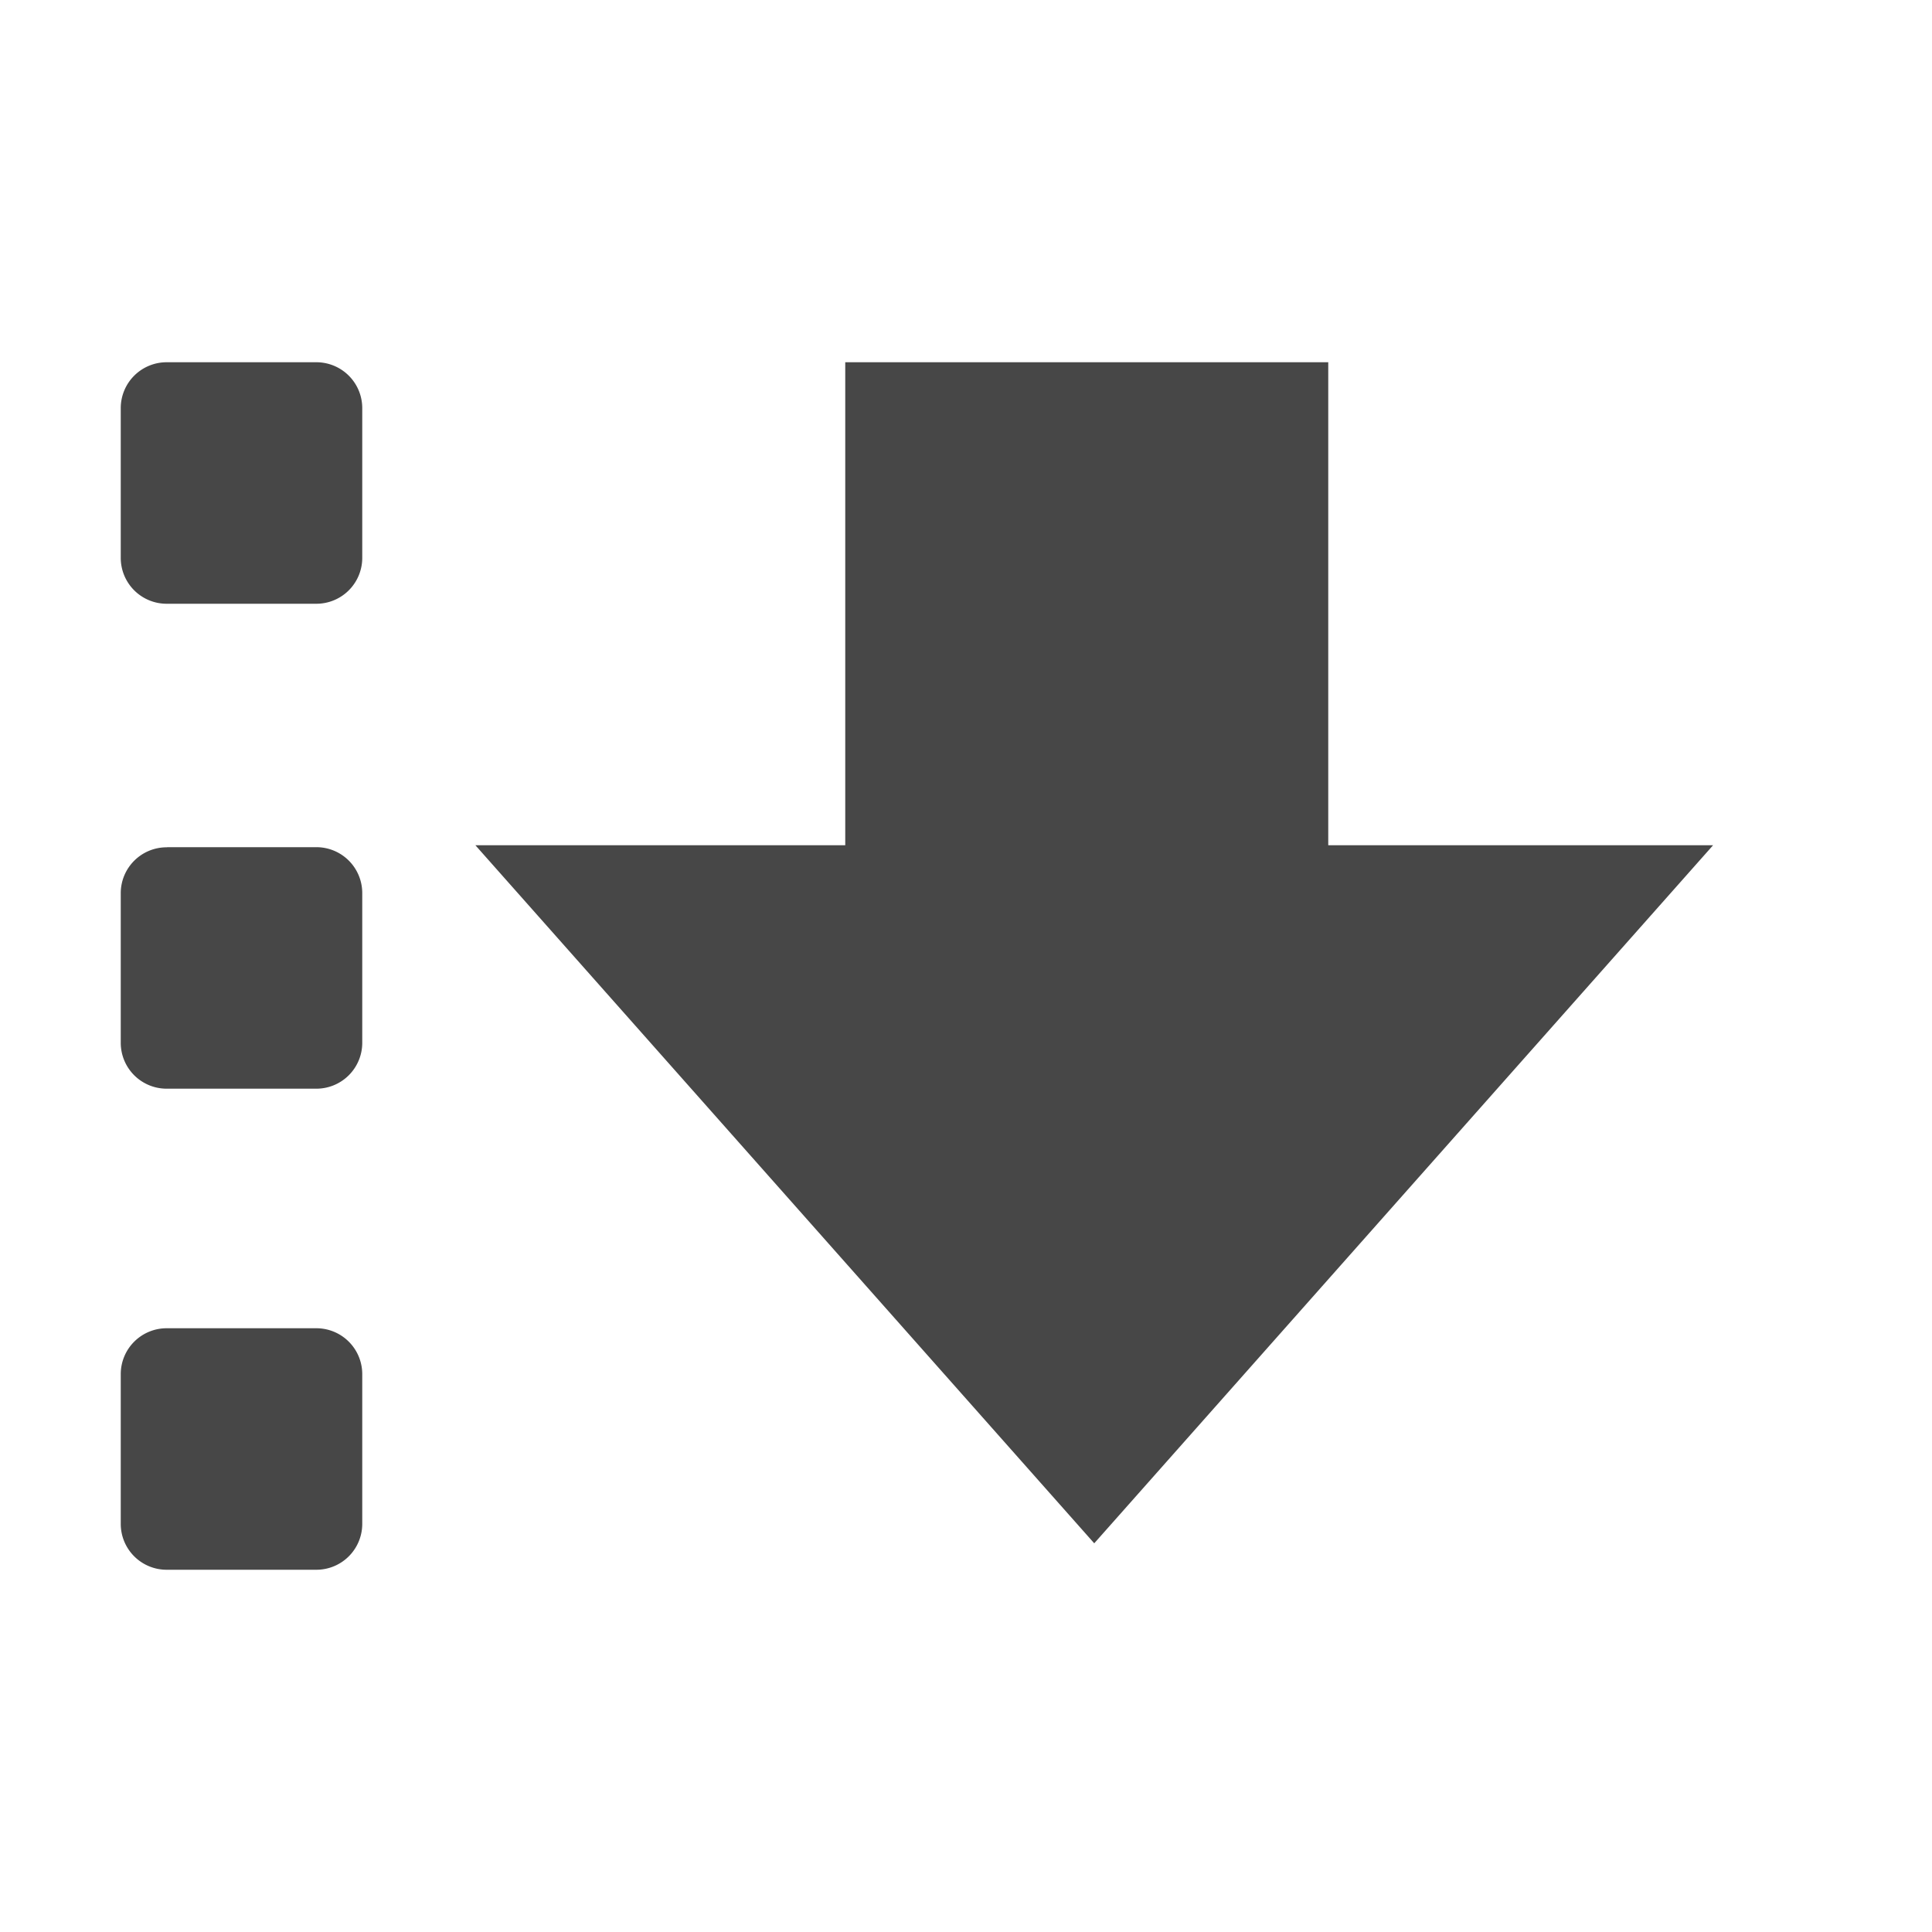 <svg xmlns="http://www.w3.org/2000/svg" width="16" height="16">
    <g color="#000" fill="#474747">
        <path d="M1.384 3h1.231A.38.38 0 0 1 3 3.379V4.62A.38.38 0 0 1 2.615 5h-1.23A.38.38 0 0 1 1 4.621V3.38A.38.38 0 0 1 1.384 3zM1.384 7.016h1.231A.38.38 0 0 1 3 7.394v1.243a.38.38 0 0 1-.385.379h-1.23A.38.38 0 0 1 1 8.636V7.395a.38.38 0 0 1 .384-.378zM1.384 11h1.231a.38.38 0 0 1 .385.379v1.242a.38.38 0 0 1-.385.379h-1.23A.38.38 0 0 1 1 12.621V11.38A.38.38 0 0 1 1.384 11zM7 3v4H3.937l5.125 5.781L14.187 7H11V3z" style="marker:none" overflow="visible"/>
    </g>
</svg>
